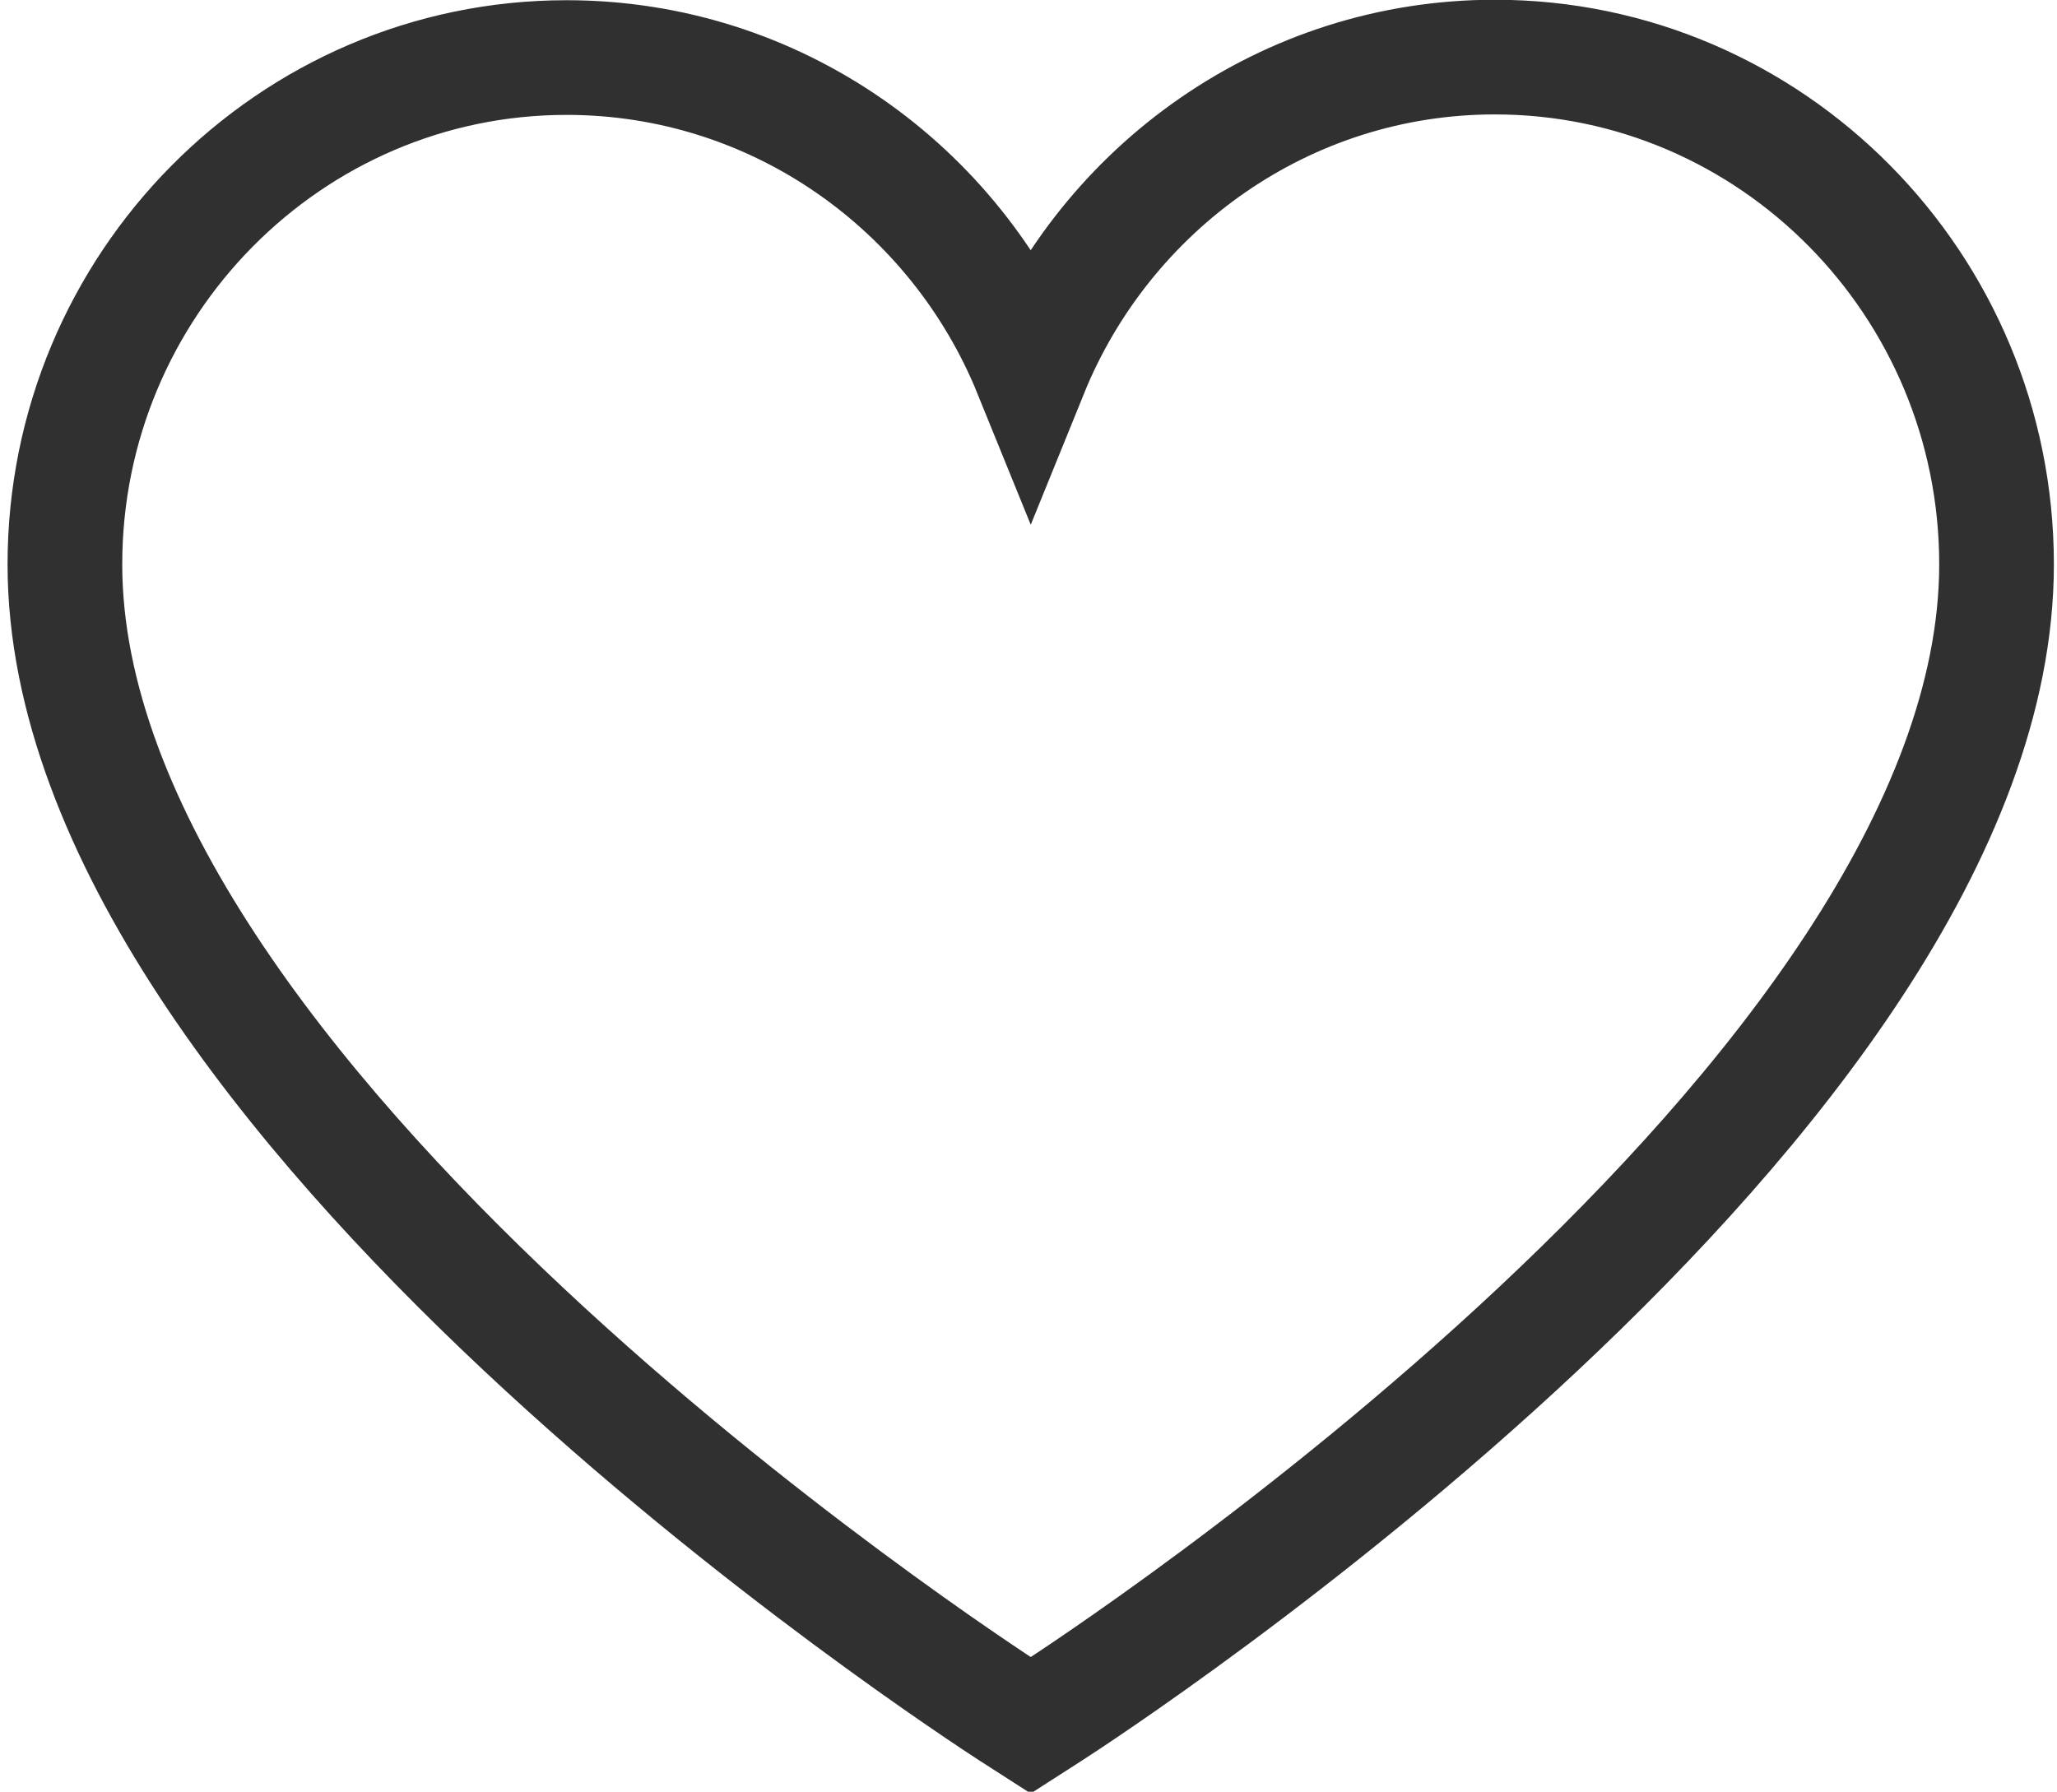 <?xml version="1.0" encoding="utf-8"?>
<!-- Generator: Adobe Illustrator 16.0.0, SVG Export Plug-In . SVG Version: 6.00 Build 0)  -->
<!DOCTYPE svg PUBLIC "-//W3C//DTD SVG 1.1//EN" "http://www.w3.org/Graphics/SVG/1.1/DTD/svg11.dtd">
<svg version="1.1" id="Layer_1" xmlns="http://www.w3.org/2000/svg" xmlns:xlink="http://www.w3.org/1999/xlink" x="0px" y="0px"
	 width="57.4px" height="50px" viewBox="0 0 57.4 50" enable-background="new 0 0 57.4 50" xml:space="preserve">
<path fill="none" stroke="#303030" stroke-width="3.2" d="M28.762,48.146l-0.558-0.358c-1.074-0.7-26.393-17.154-26.393-32.039
	c0-7.792,6.279-14.143,13.999-14.143c5.843,0,10.859,3.629,12.952,8.783c2.091-5.154,7.109-8.796,12.953-8.796
	c7.721,0,13.998,6.35,13.998,14.156c0,14.884-25.308,31.338-26.393,32.039L28.762,48.146z"/>
</svg>
